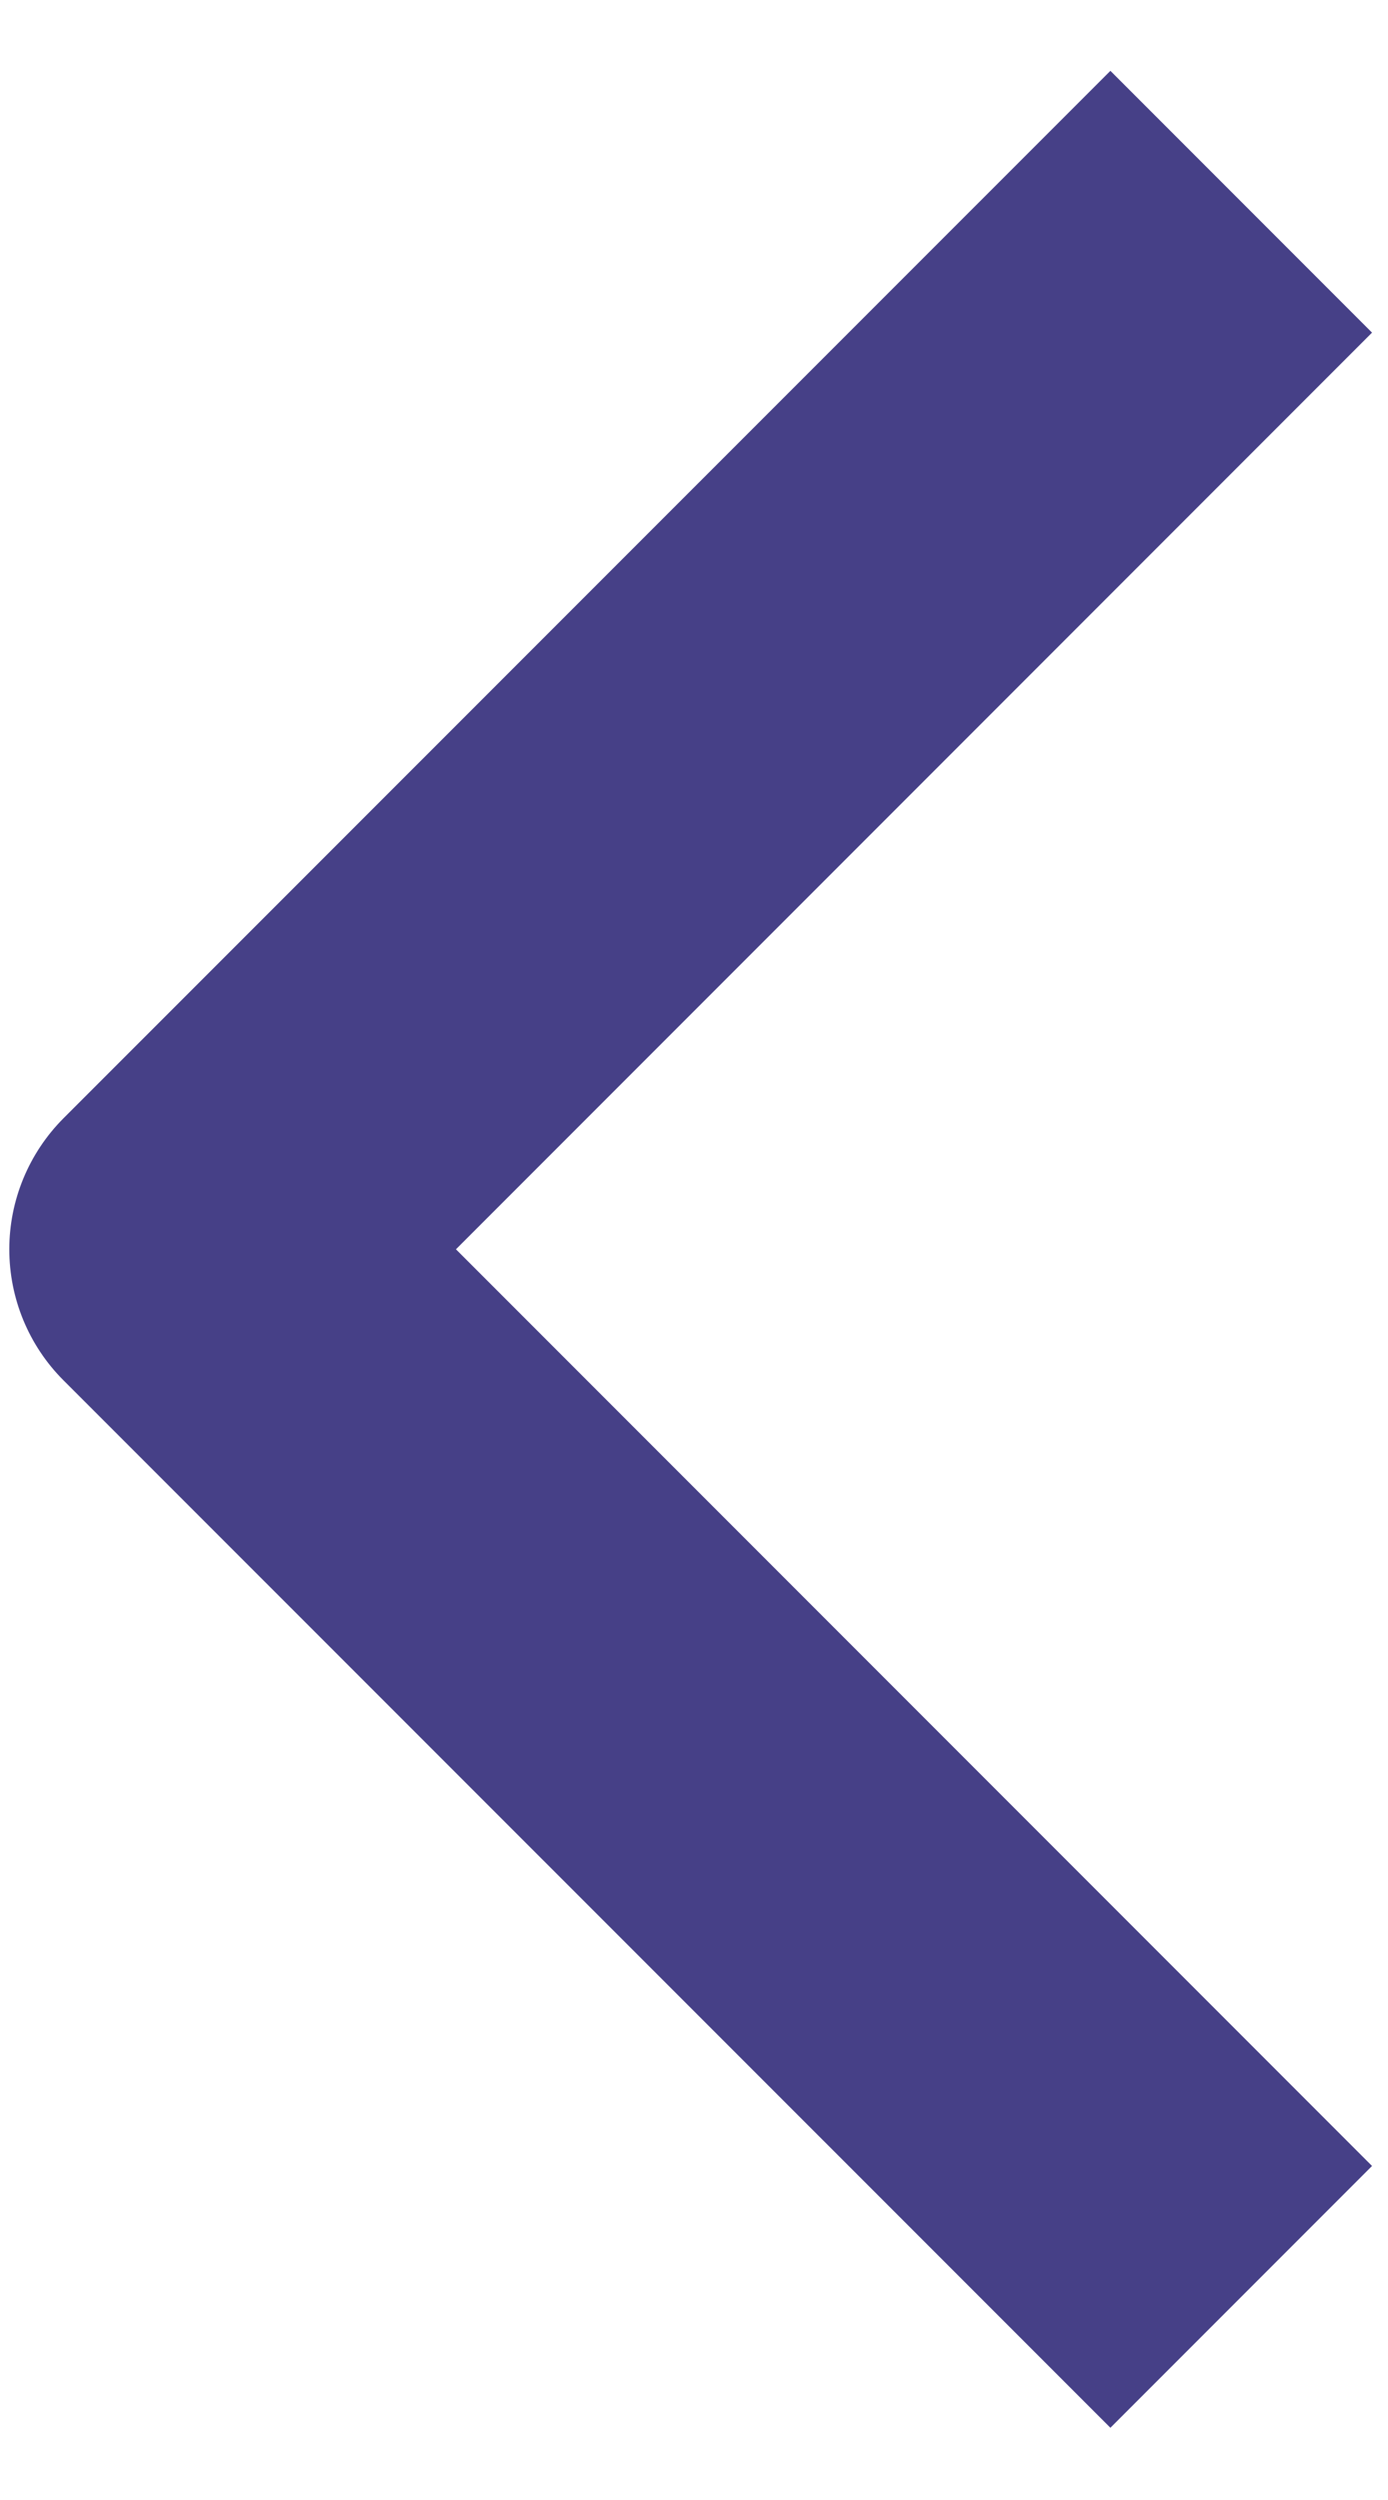 <svg width="10" height="18" viewBox="0 0 10 18" fill="none" xmlns="http://www.w3.org/2000/svg">
<path fill-rule="evenodd" clip-rule="evenodd" d="M0.457 8.052L8 0.51L9.885 2.395L3.285 8.995L9.885 15.595L8 17.48L0.457 9.938C0.207 9.688 0.067 9.349 0.067 8.995C0.067 8.642 0.207 8.303 0.457 8.052Z" fill="#464087"/>
</svg>

